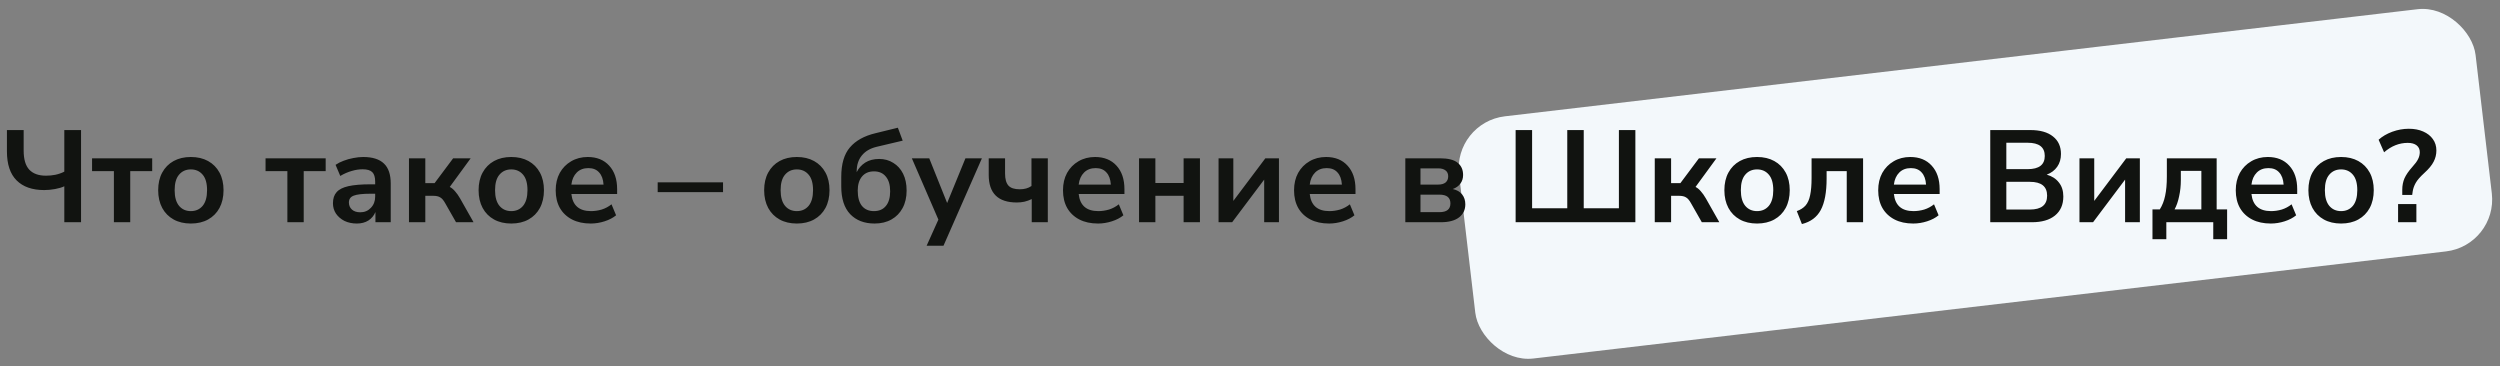 <?xml version="1.0" encoding="UTF-8"?> <svg xmlns="http://www.w3.org/2000/svg" width="765" height="112" viewBox="0 0 765 112" fill="none"><rect x="0" y="0" width="765" height="112" fill="#808080" stroke="none"/> <rect x="444.603" y="37.457" width="313.196" height="74.623" rx="16" transform="rotate(-6.693 444.603 37.457)" fill="#F3F8FB"></rect> <path d="M19.68 68V57C18.96 57.347 18.027 57.627 16.88 57.84C15.76 58.053 14.64 58.16 13.52 58.16C9.867 58.16 7.053 57.173 5.08 55.2C3.107 53.227 2.12 50.267 2.12 46.32V39.8H7.24V46.08C7.24 48.747 7.813 50.693 8.96 51.92C10.107 53.147 11.813 53.76 14.08 53.76C15.04 53.76 16 53.667 16.96 53.48C17.947 53.267 18.853 52.947 19.68 52.52V39.8H24.8V68H19.68ZM34.851 68V52.36H28.171V48.44H46.571V52.36H39.851V68H34.851ZM58.402 68.4C56.375 68.4 54.615 67.987 53.122 67.16C51.628 66.333 50.468 65.16 49.642 63.64C48.815 62.093 48.402 60.28 48.402 58.2C48.402 56.12 48.815 54.32 49.642 52.8C50.468 51.28 51.628 50.107 53.122 49.28C54.615 48.453 56.375 48.04 58.402 48.04C60.428 48.04 62.188 48.453 63.682 49.28C65.175 50.107 66.335 51.28 67.162 52.8C67.988 54.32 68.402 56.12 68.402 58.2C68.402 60.28 67.988 62.093 67.162 63.64C66.335 65.16 65.175 66.333 63.682 67.16C62.188 67.987 60.428 68.4 58.402 68.4ZM58.402 64.6C59.895 64.6 61.095 64.067 62.002 63C62.908 61.907 63.362 60.307 63.362 58.2C63.362 56.067 62.908 54.48 62.002 53.44C61.095 52.373 59.895 51.84 58.402 51.84C56.908 51.84 55.708 52.373 54.802 53.44C53.895 54.48 53.442 56.067 53.442 58.2C53.442 60.307 53.895 61.907 54.802 63C55.708 64.067 56.908 64.6 58.402 64.6ZM87.937 68V52.36H81.257V48.44H99.657V52.36H92.937V68H87.937ZM109.203 68.4C107.789 68.4 106.523 68.133 105.403 67.6C104.309 67.04 103.443 66.293 102.803 65.36C102.189 64.427 101.883 63.373 101.883 62.2C101.883 60.76 102.256 59.627 103.003 58.8C103.749 57.947 104.963 57.333 106.643 56.96C108.323 56.587 110.576 56.4 113.403 56.4H114.803V55.56C114.803 54.227 114.509 53.267 113.923 52.68C113.336 52.093 112.349 51.8 110.963 51.8C109.869 51.8 108.749 51.973 107.603 52.32C106.456 52.64 105.296 53.147 104.123 53.84L102.683 50.44C103.376 49.96 104.189 49.547 105.123 49.2C106.083 48.827 107.083 48.547 108.123 48.36C109.189 48.147 110.189 48.04 111.123 48.04C113.976 48.04 116.096 48.707 117.483 50.04C118.869 51.347 119.563 53.387 119.563 56.16V68H114.883V64.88C114.429 65.973 113.709 66.84 112.723 67.48C111.736 68.093 110.563 68.4 109.203 68.4ZM110.243 64.96C111.549 64.96 112.629 64.507 113.483 63.6C114.363 62.693 114.803 61.547 114.803 60.16V59.28H113.443C110.936 59.28 109.189 59.48 108.203 59.88C107.243 60.253 106.763 60.947 106.763 61.96C106.763 62.84 107.069 63.56 107.683 64.12C108.296 64.68 109.149 64.96 110.243 64.96ZM125.145 68V48.44H130.145V56.04H132.985L138.665 48.44H144.025L137.625 57.2C138.238 57.52 138.785 57.973 139.265 58.56C139.771 59.12 140.278 59.84 140.785 60.72L144.905 68H139.545L136.265 62.24C135.758 61.307 135.238 60.693 134.705 60.4C134.198 60.08 133.505 59.92 132.625 59.92H130.145V68H125.145ZM156.448 68.4C154.422 68.4 152.662 67.987 151.168 67.16C149.675 66.333 148.515 65.16 147.688 63.64C146.862 62.093 146.448 60.28 146.448 58.2C146.448 56.12 146.862 54.32 147.688 52.8C148.515 51.28 149.675 50.107 151.168 49.28C152.662 48.453 154.422 48.04 156.448 48.04C158.475 48.04 160.235 48.453 161.728 49.28C163.222 50.107 164.382 51.28 165.208 52.8C166.035 54.32 166.448 56.12 166.448 58.2C166.448 60.28 166.035 62.093 165.208 63.64C164.382 65.16 163.222 66.333 161.728 67.16C160.235 67.987 158.475 68.4 156.448 68.4ZM156.448 64.6C157.942 64.6 159.142 64.067 160.048 63C160.955 61.907 161.408 60.307 161.408 58.2C161.408 56.067 160.955 54.48 160.048 53.44C159.142 52.373 157.942 51.84 156.448 51.84C154.955 51.84 153.755 52.373 152.848 53.44C151.942 54.48 151.488 56.067 151.488 58.2C151.488 60.307 151.942 61.907 152.848 63C153.755 64.067 154.955 64.6 156.448 64.6ZM180.762 68.4C178.549 68.4 176.642 67.987 175.042 67.16C173.442 66.333 172.202 65.16 171.322 63.64C170.469 62.12 170.042 60.32 170.042 58.24C170.042 56.213 170.456 54.44 171.282 52.92C172.136 51.4 173.296 50.213 174.762 49.36C176.256 48.48 177.949 48.04 179.842 48.04C182.616 48.04 184.802 48.92 186.402 50.68C188.029 52.44 188.842 54.84 188.842 57.88V59.36H174.842C175.216 62.853 177.216 64.6 180.842 64.6C181.936 64.6 183.029 64.44 184.122 64.12C185.216 63.773 186.216 63.24 187.122 62.52L188.522 65.88C187.589 66.653 186.416 67.267 185.002 67.72C183.589 68.173 182.176 68.4 180.762 68.4ZM180.042 51.44C178.576 51.44 177.389 51.893 176.482 52.8C175.576 53.707 175.029 54.933 174.842 56.48H184.682C184.576 54.853 184.122 53.613 183.322 52.76C182.549 51.88 181.456 51.44 180.042 51.44ZM201.25 58.8V55.8H221.25V58.8H201.25ZM243.831 68.4C241.805 68.4 240.045 67.987 238.551 67.16C237.058 66.333 235.898 65.16 235.071 63.64C234.245 62.093 233.831 60.28 233.831 58.2C233.831 56.12 234.245 54.32 235.071 52.8C235.898 51.28 237.058 50.107 238.551 49.28C240.045 48.453 241.805 48.04 243.831 48.04C245.858 48.04 247.618 48.453 249.111 49.28C250.605 50.107 251.765 51.28 252.591 52.8C253.418 54.32 253.831 56.12 253.831 58.2C253.831 60.28 253.418 62.093 252.591 63.64C251.765 65.16 250.605 66.333 249.111 67.16C247.618 67.987 245.858 68.4 243.831 68.4ZM243.831 64.6C245.325 64.6 246.525 64.067 247.431 63C248.338 61.907 248.791 60.307 248.791 58.2C248.791 56.067 248.338 54.48 247.431 53.44C246.525 52.373 245.325 51.84 243.831 51.84C242.338 51.84 241.138 52.373 240.231 53.44C239.325 54.48 238.871 56.067 238.871 58.2C238.871 60.307 239.325 61.907 240.231 63C241.138 64.067 242.338 64.6 243.831 64.6ZM267.625 68.4C264.478 68.4 261.985 67.44 260.145 65.52C258.332 63.6 257.425 60.773 257.425 57.04V54.12C257.425 50.173 258.305 47.173 260.065 45.12C261.825 43.04 264.438 41.587 267.905 40.76L274.745 39.08L276.225 43.04L268.265 44.92C266.265 45.4 264.745 46.293 263.705 47.6C262.665 48.88 262.145 50.507 262.145 52.48V52.68C262.732 51.48 263.598 50.507 264.745 49.76C265.918 49.013 267.345 48.64 269.025 48.64C270.652 48.64 272.092 49.04 273.345 49.84C274.625 50.613 275.625 51.72 276.345 53.16C277.065 54.6 277.425 56.32 277.425 58.32C277.425 60.373 277.012 62.16 276.185 63.68C275.385 65.173 274.252 66.333 272.785 67.16C271.318 67.987 269.598 68.4 267.625 68.4ZM267.425 64.6C268.998 64.6 270.212 64.08 271.065 63.04C271.945 62 272.385 60.493 272.385 58.52C272.385 56.573 271.945 55.08 271.065 54.04C270.212 52.973 268.998 52.44 267.425 52.44C265.878 52.44 264.665 52.96 263.785 54C262.905 55.04 262.465 56.48 262.465 58.32C262.465 60.373 262.892 61.933 263.745 63C264.625 64.067 265.852 64.6 267.425 64.6ZM283.546 75.2L287.146 67.2L279.026 48.44H284.346L289.826 62.12L295.426 48.44H300.466L288.706 75.2H283.546ZM315.708 68V60.92C314.988 61.267 314.241 61.533 313.468 61.72C312.721 61.88 311.948 61.96 311.148 61.96C305.414 61.96 302.548 59.147 302.548 53.52V48.44H307.548V53.08C307.548 54.787 307.894 56.027 308.588 56.8C309.281 57.547 310.428 57.92 312.028 57.92C312.748 57.92 313.401 57.84 313.988 57.68C314.574 57.52 315.121 57.267 315.628 56.92V48.44H320.628V68H315.708ZM335.997 68.4C333.783 68.4 331.877 67.987 330.277 67.16C328.677 66.333 327.437 65.16 326.557 63.64C325.703 62.12 325.277 60.32 325.277 58.24C325.277 56.213 325.69 54.44 326.517 52.92C327.37 51.4 328.53 50.213 329.997 49.36C331.49 48.48 333.183 48.04 335.077 48.04C337.85 48.04 340.037 48.92 341.637 50.68C343.263 52.44 344.077 54.84 344.077 57.88V59.36H330.077C330.45 62.853 332.45 64.6 336.077 64.6C337.17 64.6 338.263 64.44 339.357 64.12C340.45 63.773 341.45 63.24 342.357 62.52L343.757 65.88C342.823 66.653 341.65 67.267 340.237 67.72C338.823 68.173 337.41 68.4 335.997 68.4ZM335.277 51.44C333.81 51.44 332.623 51.893 331.717 52.8C330.81 53.707 330.263 54.933 330.077 56.48H339.917C339.81 54.853 339.357 53.613 338.557 52.76C337.783 51.88 336.69 51.44 335.277 51.44ZM348.543 68V48.44H353.543V56H362.183V48.44H367.183V68H362.183V59.92H353.543V68H348.543ZM372.879 68V48.44H377.399V61.48L387.199 48.44H391.359V68H386.839V54.96L377.039 68H372.879ZM406.7 68.4C404.486 68.4 402.58 67.987 400.98 67.16C399.38 66.333 398.14 65.16 397.26 63.64C396.406 62.12 395.98 60.32 395.98 58.24C395.98 56.213 396.393 54.44 397.22 52.92C398.073 51.4 399.233 50.213 400.7 49.36C402.193 48.48 403.886 48.04 405.78 48.04C408.553 48.04 410.74 48.92 412.34 50.68C413.966 52.44 414.78 54.84 414.78 57.88V59.36H400.78C401.153 62.853 403.153 64.6 406.78 64.6C407.873 64.6 408.966 64.44 410.06 64.12C411.153 63.773 412.153 63.24 413.06 62.52L414.46 65.88C413.526 66.653 412.353 67.267 410.94 67.72C409.526 68.173 408.113 68.4 406.7 68.4ZM405.98 51.44C404.513 51.44 403.326 51.893 402.42 52.8C401.513 53.707 400.966 54.933 400.78 56.48H410.62C410.513 54.853 410.06 53.613 409.26 52.76C408.486 51.88 407.393 51.44 405.98 51.44ZM430.028 68V48.44H440.588C443.121 48.44 444.934 48.893 446.028 49.8C447.148 50.68 447.708 51.933 447.708 53.56C447.708 54.573 447.428 55.453 446.868 56.2C446.308 56.947 445.534 57.493 444.548 57.84C445.828 58.133 446.788 58.693 447.428 59.52C448.068 60.347 448.388 61.347 448.388 62.52C448.388 64.2 447.748 65.533 446.468 66.52C445.188 67.507 443.334 68 440.908 68H430.028ZM434.668 56.48H440.108C441.068 56.48 441.814 56.267 442.348 55.84C442.881 55.387 443.148 54.76 443.148 53.96C443.148 53.16 442.881 52.56 442.348 52.16C441.814 51.733 441.068 51.52 440.108 51.52H434.668V56.48ZM434.668 64.92H440.468C442.708 64.92 443.828 64.027 443.828 62.24C443.828 60.453 442.708 59.56 440.468 59.56H434.668V64.92ZM463.783 68V39.8H468.823V63.72H479.583V39.8H484.623V63.72H495.383V39.8H500.423V68H463.783ZM506.356 68V48.44H511.356V56.04H514.196L519.876 48.44H525.236L518.836 57.2C519.449 57.52 519.996 57.973 520.476 58.56C520.982 59.12 521.489 59.84 521.996 60.72L526.116 68H520.756L517.476 62.24C516.969 61.307 516.449 60.693 515.916 60.4C515.409 60.08 514.716 59.92 513.836 59.92H511.356V68H506.356ZM537.659 68.4C535.633 68.4 533.873 67.987 532.379 67.16C530.886 66.333 529.726 65.16 528.899 63.64C528.073 62.093 527.659 60.28 527.659 58.2C527.659 56.12 528.073 54.32 528.899 52.8C529.726 51.28 530.886 50.107 532.379 49.28C533.873 48.453 535.633 48.04 537.659 48.04C539.686 48.04 541.446 48.453 542.939 49.28C544.433 50.107 545.593 51.28 546.419 52.8C547.246 54.32 547.659 56.12 547.659 58.2C547.659 60.28 547.246 62.093 546.419 63.64C545.593 65.16 544.433 66.333 542.939 67.16C541.446 67.987 539.686 68.4 537.659 68.4ZM537.659 64.6C539.153 64.6 540.353 64.067 541.259 63C542.166 61.907 542.619 60.307 542.619 58.2C542.619 56.067 542.166 54.48 541.259 53.44C540.353 52.373 539.153 51.84 537.659 51.84C536.166 51.84 534.966 52.373 534.059 53.44C533.153 54.48 532.699 56.067 532.699 58.2C532.699 60.307 533.153 61.907 534.059 63C534.966 64.067 536.166 64.6 537.659 64.6ZM551.383 68.56L549.823 64.6C550.943 64.2 551.836 63.627 552.503 62.88C553.169 62.107 553.636 61.053 553.903 59.72C554.196 58.36 554.342 56.613 554.342 54.48V48.44H570.103V68H565.103V52.36H558.943V54.64C558.943 58.853 558.343 62.067 557.143 64.28C555.969 66.467 554.049 67.893 551.383 68.56ZM585.45 68.4C583.236 68.4 581.33 67.987 579.73 67.16C578.13 66.333 576.89 65.16 576.01 63.64C575.156 62.12 574.73 60.32 574.73 58.24C574.73 56.213 575.143 54.44 575.97 52.92C576.823 51.4 577.983 50.213 579.45 49.36C580.943 48.48 582.636 48.04 584.53 48.04C587.303 48.04 589.49 48.92 591.09 50.68C592.716 52.44 593.53 54.84 593.53 57.88V59.36H579.53C579.903 62.853 581.903 64.6 585.53 64.6C586.623 64.6 587.716 64.44 588.81 64.12C589.903 63.773 590.903 63.24 591.81 62.52L593.21 65.88C592.276 66.653 591.103 67.267 589.69 67.72C588.276 68.173 586.863 68.4 585.45 68.4ZM584.73 51.44C583.263 51.44 582.076 51.893 581.17 52.8C580.263 53.707 579.716 54.933 579.53 56.48H589.37C589.263 54.853 588.81 53.613 588.01 52.76C587.236 51.88 586.143 51.44 584.73 51.44ZM609.018 68V39.8H621.338C624.298 39.8 626.591 40.453 628.218 41.76C629.844 43.04 630.658 44.827 630.658 47.12C630.658 48.64 630.271 49.947 629.498 51.04C628.724 52.133 627.658 52.933 626.298 53.44C627.898 53.893 629.138 54.693 630.018 55.84C630.924 56.96 631.378 58.387 631.378 60.12C631.378 62.627 630.524 64.573 628.818 65.96C627.138 67.32 624.791 68 621.778 68H609.018ZM613.938 51.76H620.458C623.951 51.76 625.698 50.413 625.698 47.72C625.698 45.027 623.951 43.68 620.458 43.68H613.938V51.76ZM613.938 64.12H621.138C624.658 64.12 626.418 62.707 626.418 59.88C626.418 57.053 624.658 55.64 621.138 55.64H613.938V64.12ZM636.317 68V48.44H640.837V61.48L650.637 48.44H654.797V68H650.277V54.96L640.477 68H636.317ZM658.657 73.2V64.08H660.897C661.671 62.853 662.217 61.453 662.537 59.88C662.884 58.307 663.057 56.347 663.057 54V48.44H678.297V64.08H681.497V73.2H677.257V68H662.897V73.2H658.657ZM665.417 64.08H673.617V52.28H667.337V55.16C667.337 56.84 667.164 58.467 666.817 60.04C666.497 61.613 666.031 62.96 665.417 64.08ZM694.864 68.4C692.65 68.4 690.744 67.987 689.144 67.16C687.544 66.333 686.304 65.16 685.424 63.64C684.57 62.12 684.144 60.32 684.144 58.24C684.144 56.213 684.557 54.44 685.384 52.92C686.237 51.4 687.397 50.213 688.864 49.36C690.357 48.48 692.05 48.04 693.944 48.04C696.717 48.04 698.904 48.92 700.504 50.68C702.13 52.44 702.944 54.84 702.944 57.88V59.36H688.944C689.317 62.853 691.317 64.6 694.944 64.6C696.037 64.6 697.13 64.44 698.224 64.12C699.317 63.773 700.317 63.24 701.224 62.52L702.624 65.88C701.69 66.653 700.517 67.267 699.104 67.72C697.69 68.173 696.277 68.4 694.864 68.4ZM694.144 51.44C692.677 51.44 691.49 51.893 690.584 52.8C689.677 53.707 689.13 54.933 688.944 56.48H698.784C698.677 54.853 698.224 53.613 697.424 52.76C696.65 51.88 695.557 51.44 694.144 51.44ZM716.37 68.4C714.344 68.4 712.584 67.987 711.09 67.16C709.597 66.333 708.437 65.16 707.61 63.64C706.784 62.093 706.37 60.28 706.37 58.2C706.37 56.12 706.784 54.32 707.61 52.8C708.437 51.28 709.597 50.107 711.09 49.28C712.584 48.453 714.344 48.04 716.37 48.04C718.397 48.04 720.157 48.453 721.65 49.28C723.144 50.107 724.304 51.28 725.13 52.8C725.957 54.32 726.37 56.12 726.37 58.2C726.37 60.28 725.957 62.093 725.13 63.64C724.304 65.16 723.144 66.333 721.65 67.16C720.157 67.987 718.397 68.4 716.37 68.4ZM716.37 64.6C717.864 64.6 719.064 64.067 719.97 63C720.877 61.907 721.33 60.307 721.33 58.2C721.33 56.067 720.877 54.48 719.97 53.44C719.064 52.373 717.864 51.84 716.37 51.84C714.877 51.84 713.677 52.373 712.77 53.44C711.864 54.48 711.41 56.067 711.41 58.2C711.41 60.307 711.864 61.907 712.77 63C713.677 64.067 714.877 64.6 716.37 64.6ZM735.093 59.64V58.04C735.093 56.787 735.32 55.627 735.773 54.56C736.253 53.493 737.053 52.333 738.173 51.08C739.027 50.147 739.613 49.347 739.933 48.68C740.28 48.013 740.453 47.307 740.453 46.56C740.453 45.68 740.133 44.987 739.493 44.48C738.853 43.973 737.947 43.72 736.773 43.72C734.16 43.72 731.747 44.68 729.533 46.6L727.853 42.76C728.973 41.747 730.36 40.933 732.013 40.32C733.693 39.707 735.387 39.4 737.093 39.4C738.773 39.4 740.24 39.68 741.493 40.24C742.773 40.8 743.76 41.573 744.453 42.56C745.173 43.547 745.533 44.707 745.533 46.04C745.533 47.267 745.253 48.413 744.693 49.48C744.16 50.547 743.2 51.707 741.813 52.96C740.56 54.107 739.693 55.107 739.213 55.96C738.733 56.813 738.427 57.667 738.293 58.52L738.133 59.64H735.093ZM733.813 68V62.44H739.413V68H733.813Z" fill="#111310"></path> </svg> 
